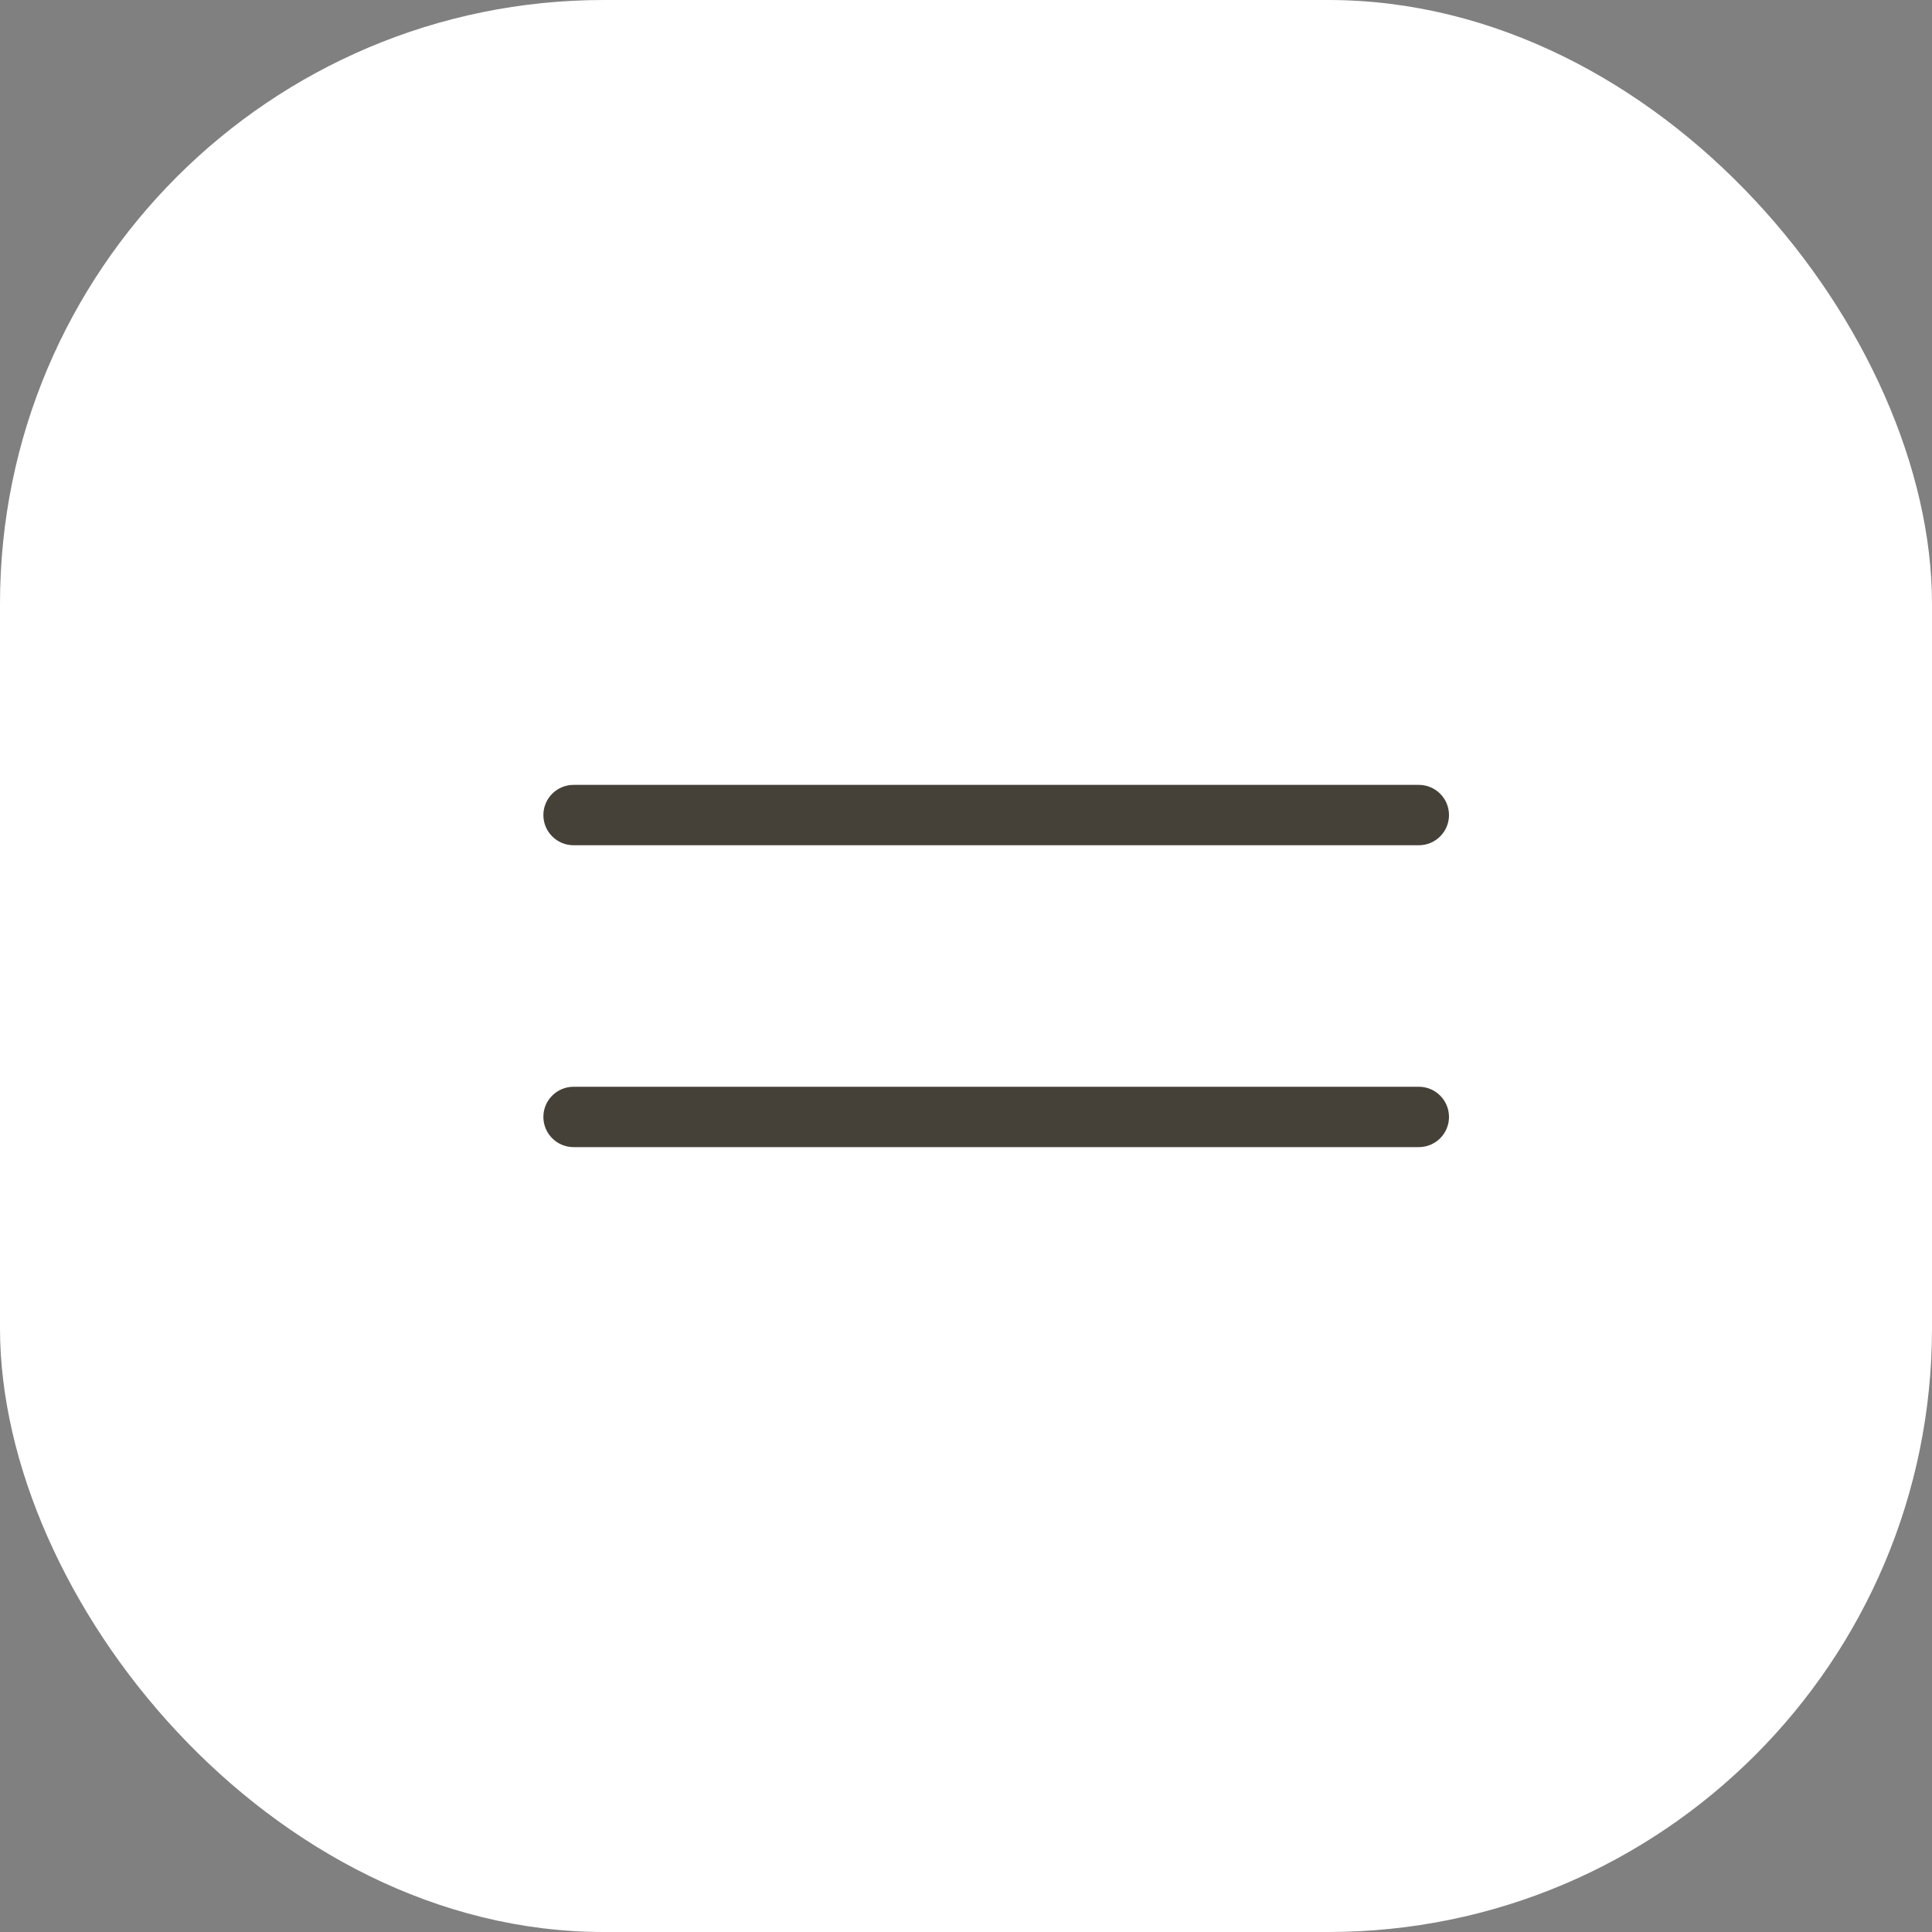 <?xml version="1.0" encoding="UTF-8"?> <svg xmlns="http://www.w3.org/2000/svg" width="32" height="32" viewBox="0 0 32 32" fill="none"><rect x="0" y="0" width="32" height="32" fill="#808080" stroke="none"/><rect width="32" height="32" rx="10" fill="white"></rect><path fill-rule="evenodd" clip-rule="evenodd" d="M9 13.5C9 13.224 9.224 13 9.5 13H23.5C23.776 13 24 13.224 24 13.5C24 13.776 23.776 14 23.5 14H9.5C9.224 14 9 13.776 9 13.5Z" fill="#464138"></path><path fill-rule="evenodd" clip-rule="evenodd" d="M9 18.5C9 18.224 9.224 18 9.5 18H23.5C23.776 18 24 18.224 24 18.5C24 18.776 23.776 19 23.5 19H9.5C9.224 19 9 18.776 9 18.5Z" fill="#464138"></path></svg> 
